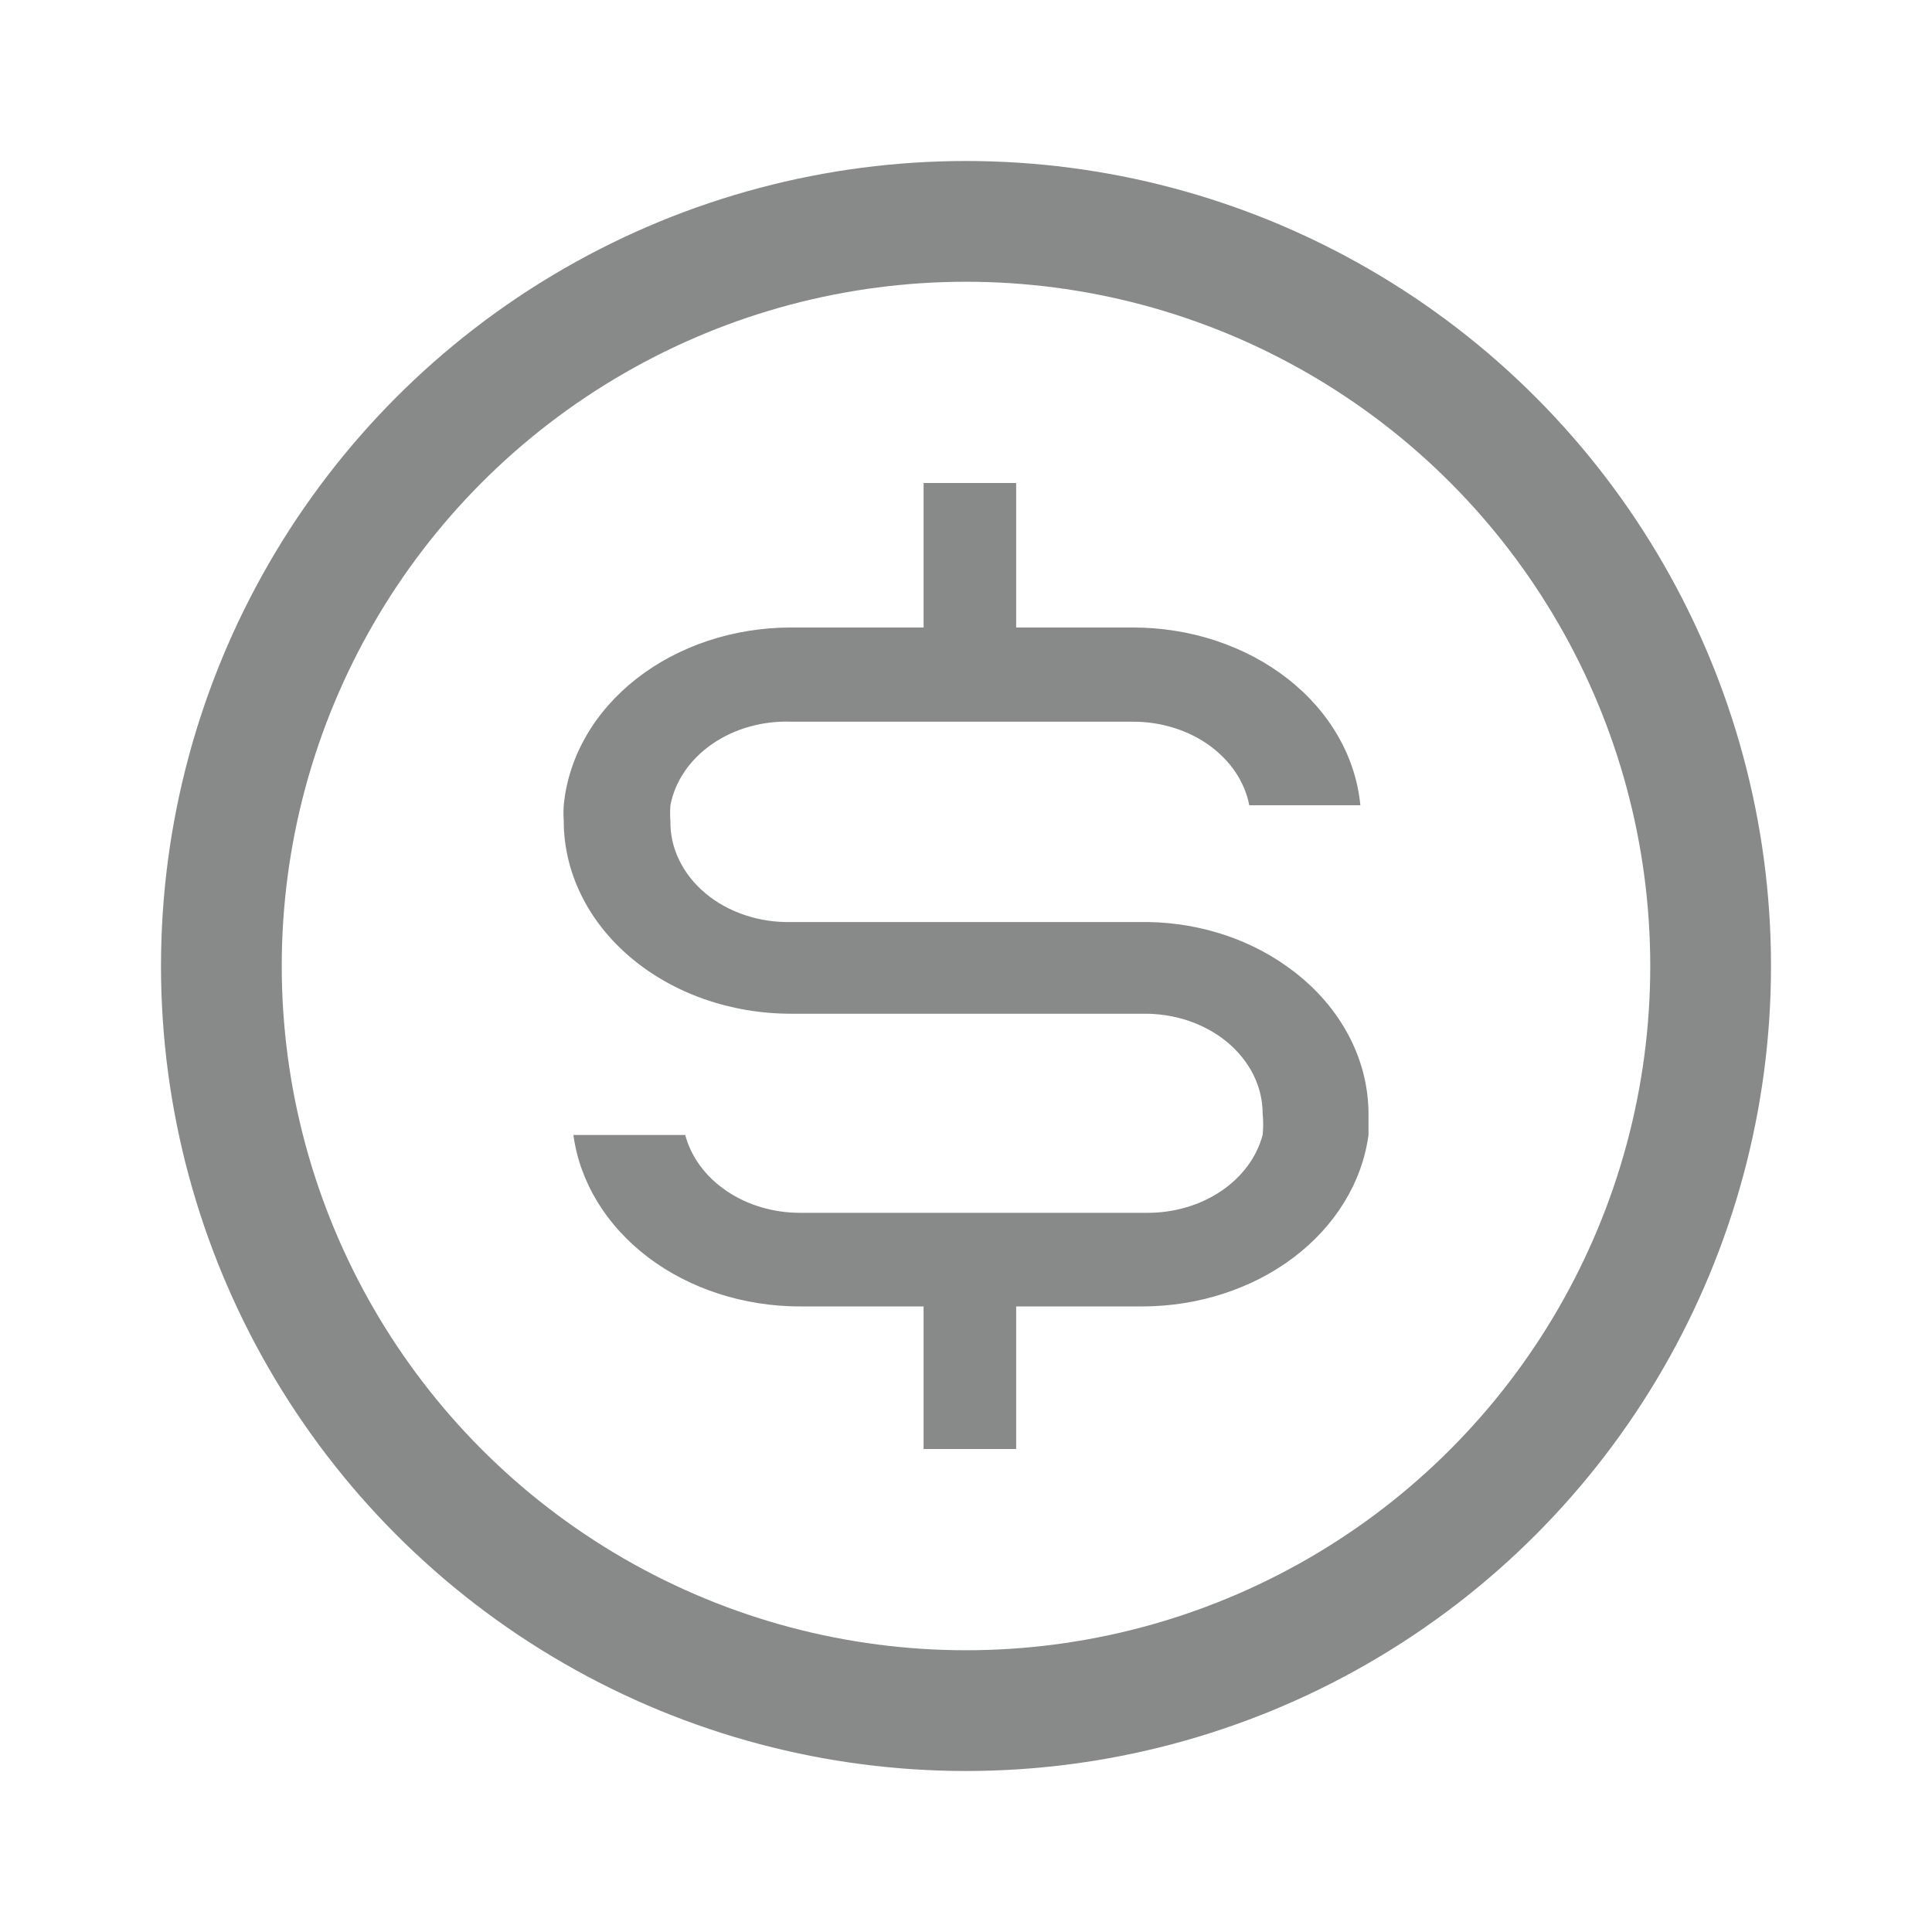 <svg width="24" height="24" viewBox="0 0 24 24" fill="none" xmlns="http://www.w3.org/2000/svg">
<g opacity="0.5">
<path d="M15.979 12C15.465 11.634 14.811 11.44 14.14 11.454H9.827C9.63 11.458 9.434 11.429 9.252 11.367C9.069 11.306 8.902 11.214 8.762 11.096C8.622 10.979 8.512 10.839 8.437 10.684C8.362 10.53 8.325 10.364 8.328 10.198C8.323 10.133 8.323 10.068 8.328 10.003C8.386 9.704 8.57 9.434 8.846 9.243C9.122 9.052 9.471 8.953 9.827 8.965H14.075C14.422 8.965 14.758 9.069 15.022 9.259C15.286 9.449 15.463 9.713 15.519 10.003H16.899C16.841 9.401 16.519 8.84 15.995 8.431C15.472 8.022 14.787 7.795 14.075 7.795H12.623V6H11.473V7.795H9.827C9.115 7.795 8.43 8.022 7.907 8.431C7.384 8.84 7.061 9.401 7.003 10.003C6.999 10.068 6.999 10.133 7.003 10.198C7.003 10.512 7.076 10.824 7.218 11.114C7.36 11.405 7.568 11.669 7.83 11.891C8.36 12.341 9.078 12.593 9.827 12.593H14.186C14.381 12.589 14.575 12.618 14.757 12.678C14.938 12.739 15.104 12.829 15.244 12.945C15.383 13.061 15.494 13.199 15.57 13.351C15.646 13.504 15.685 13.668 15.685 13.834C15.694 13.922 15.694 14.011 15.685 14.099C15.612 14.373 15.431 14.619 15.172 14.794C14.913 14.97 14.591 15.066 14.259 15.066H9.937C9.605 15.066 9.284 14.97 9.025 14.794C8.766 14.619 8.585 14.373 8.512 14.099H7.123C7.202 14.685 7.533 15.226 8.051 15.619C8.57 16.012 9.242 16.229 9.937 16.229H11.473V18H12.623V16.229H14.186C14.881 16.229 15.553 16.012 16.072 15.619C16.59 15.226 16.921 14.685 17 14.099V13.834C16.999 13.483 16.907 13.137 16.73 12.82C16.554 12.503 16.297 12.223 15.979 12Z" fill="#111314"/>
<circle cx="12" cy="12" r="9.25" stroke="#111314" stroke-width="1.5"/>
</g>
</svg>
